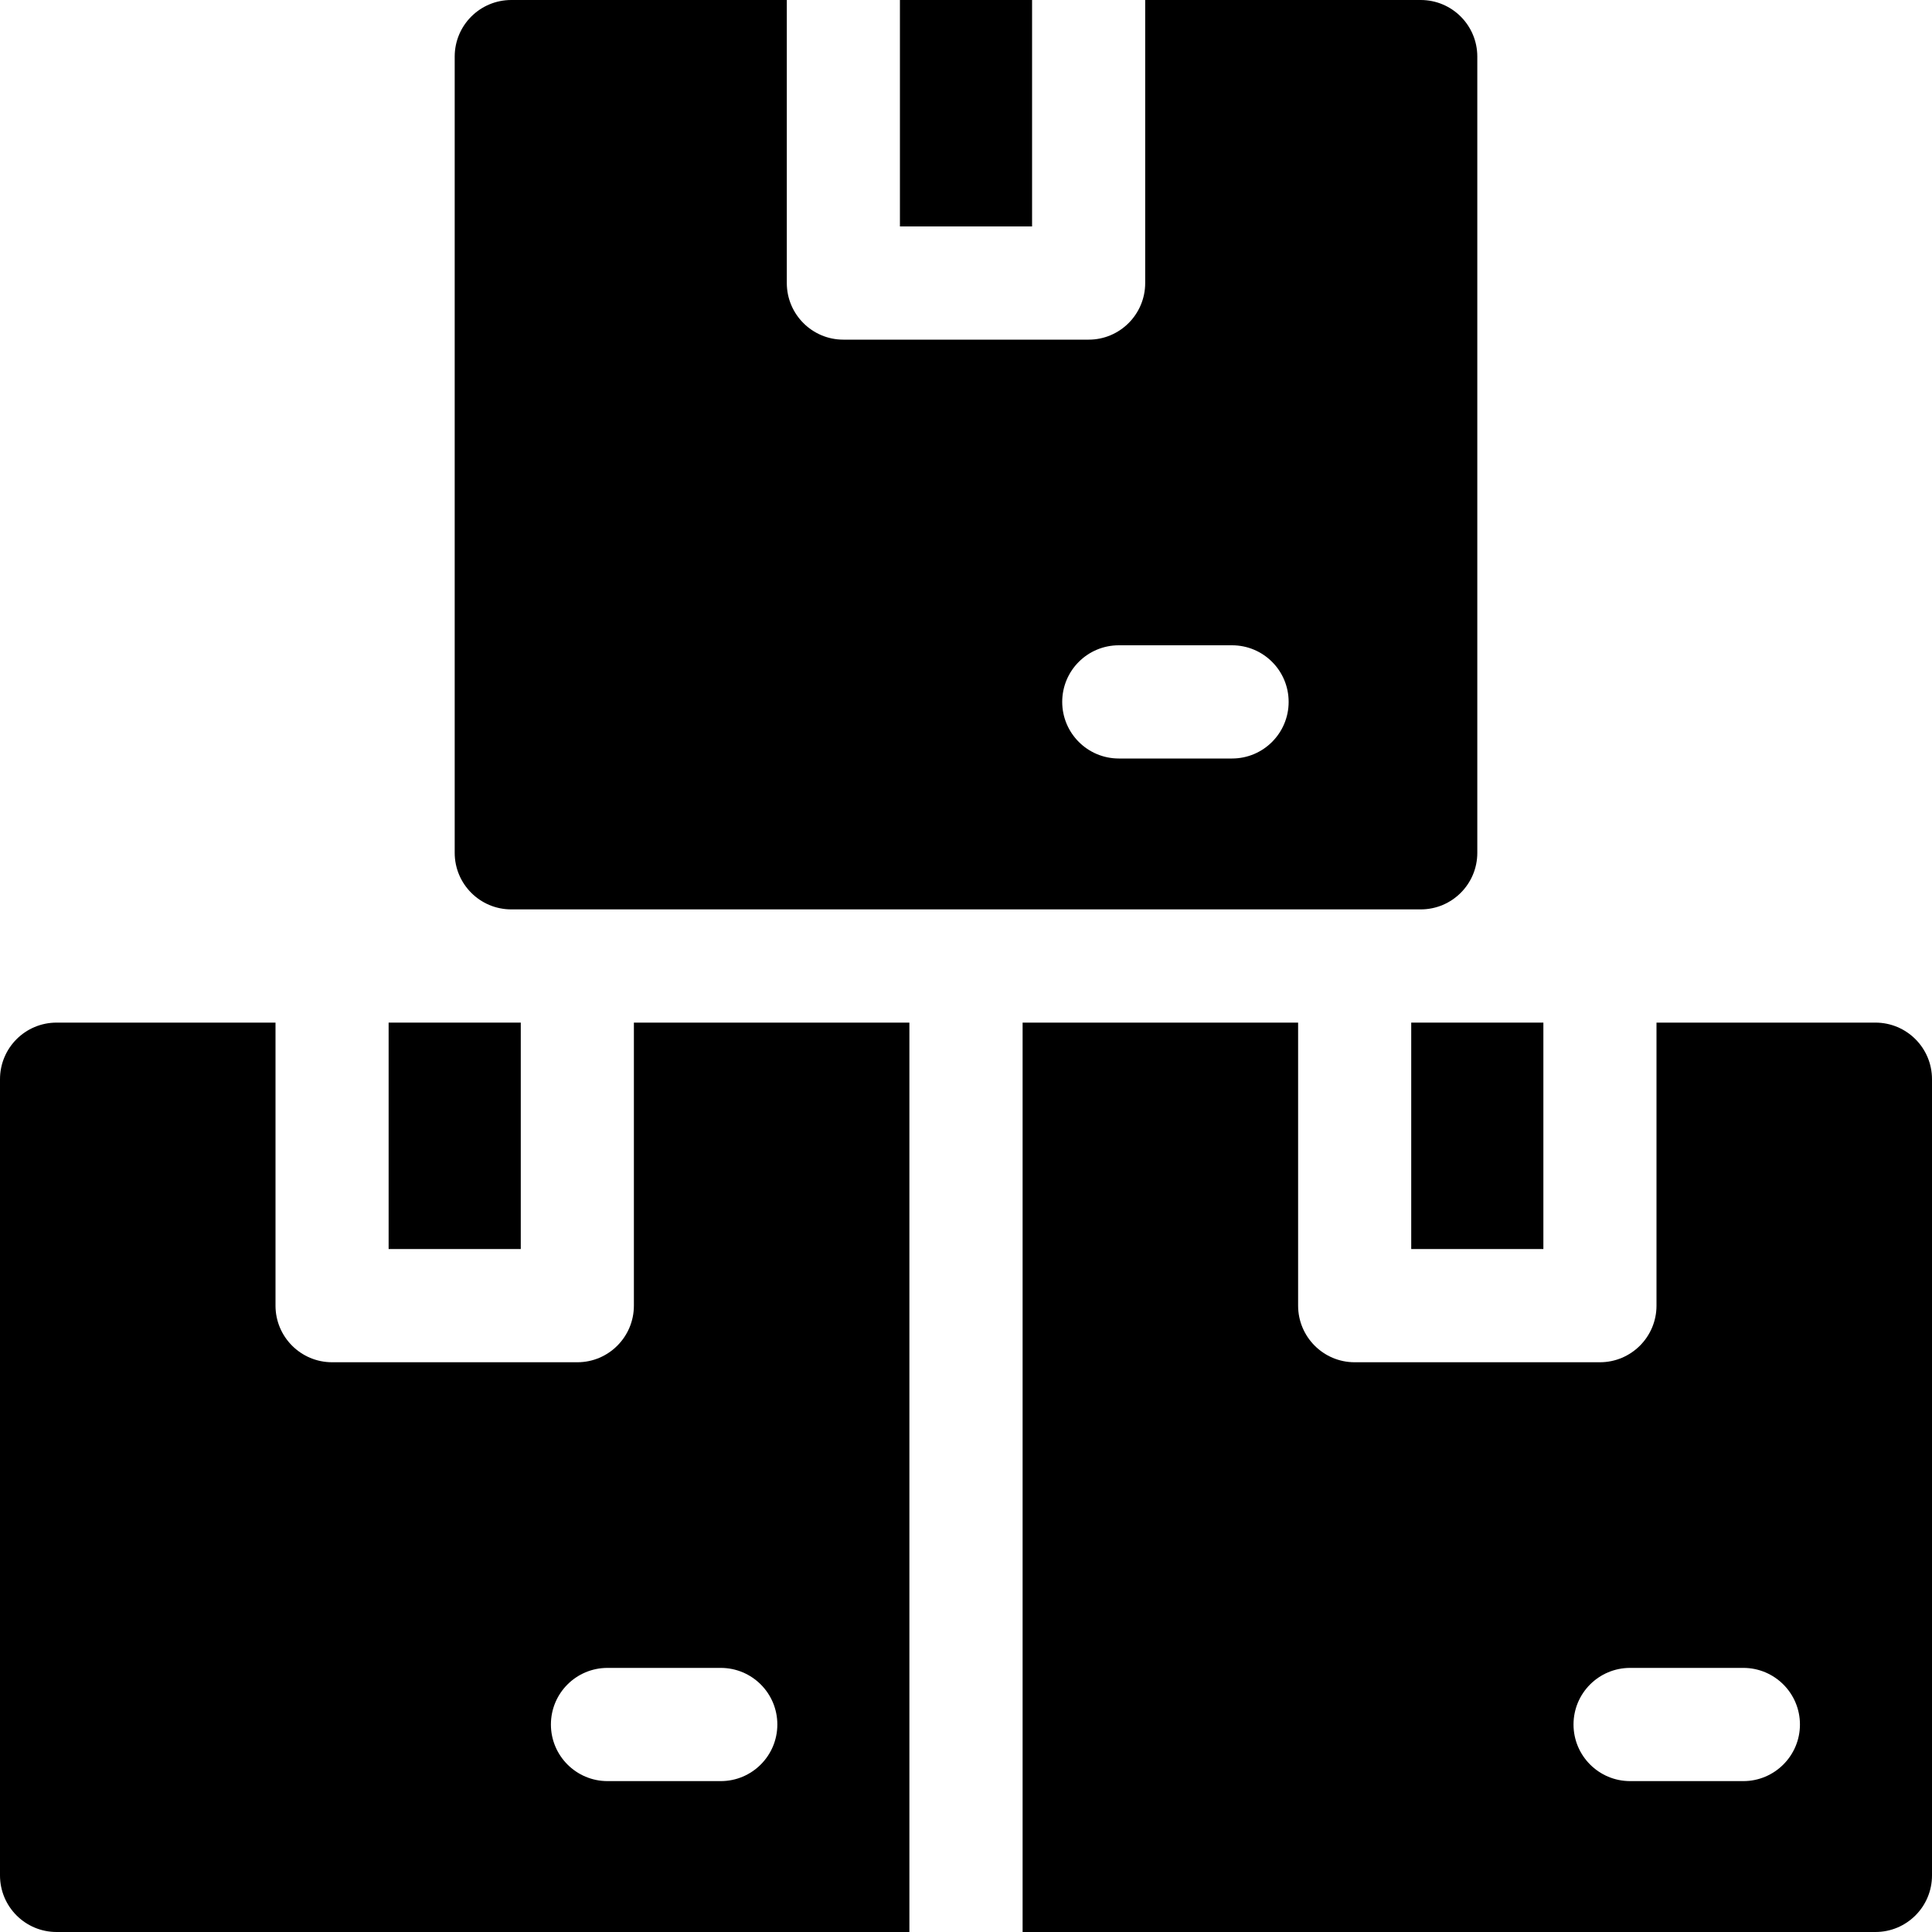<?xml version="1.0" encoding="UTF-8"?> <svg xmlns="http://www.w3.org/2000/svg" width="20" height="20" viewBox="0 0 20 20" fill="none"><g clip-path="url(#clip0_156_121)"><path d="M5.293 9.414H14.707C15.031 9.414 15.293 9.152 15.293 8.828V0.586C15.293 0.262 15.031 0 14.707 0H11.855V2.93C11.855 3.253 11.593 3.516 11.27 3.516H8.73C8.407 3.516 8.145 3.253 8.145 2.93V0H5.293C4.969 0 4.707 0.262 4.707 0.586V8.828C4.707 9.152 4.969 9.414 5.293 9.414ZM11.582 6.68H12.754C13.078 6.68 13.34 6.942 13.34 7.266C13.34 7.589 13.078 7.852 12.754 7.852H11.582C11.258 7.852 10.996 7.589 10.996 7.266C10.996 6.942 11.258 6.68 11.582 6.68Z" fill="black"></path><path d="M9.316 0H10.684V2.344H9.316V0Z" fill="black"></path><path d="M4.023 10.586H5.391V12.93H4.023V10.586Z" fill="black"></path><path d="M14.609 10.586H15.977V12.93H14.609V10.586Z" fill="black"></path><path d="M6.562 13.516C6.562 13.839 6.3 14.102 5.977 14.102H3.438C3.114 14.102 2.852 13.839 2.852 13.516V10.586H0.586C0.262 10.586 0 10.848 0 11.172V19.414C0 19.738 0.262 20 0.586 20H9.414V10.586H6.562V13.516ZM8.047 17.852C8.047 18.175 7.785 18.438 7.461 18.438H6.289C5.965 18.438 5.703 18.175 5.703 17.852C5.703 17.528 5.965 17.266 6.289 17.266H7.461C7.785 17.266 8.047 17.528 8.047 17.852Z" fill="black"></path><path d="M19.414 10.586H17.148V13.516C17.148 13.839 16.886 14.102 16.562 14.102H14.023C13.7 14.102 13.438 13.839 13.438 13.516V10.586H10.586V20H19.414C19.738 20 20 19.738 20 19.414V11.172C20 10.848 19.738 10.586 19.414 10.586ZM18.047 18.438H16.875C16.551 18.438 16.289 18.175 16.289 17.852C16.289 17.528 16.551 17.266 16.875 17.266H18.047C18.37 17.266 18.633 17.528 18.633 17.852C18.633 18.175 18.37 18.438 18.047 18.438Z" fill="black"></path></g><defs><clipPath id="clip0_156_121"><rect width="20" height="20" fill="white"></rect></clipPath></defs></svg> 